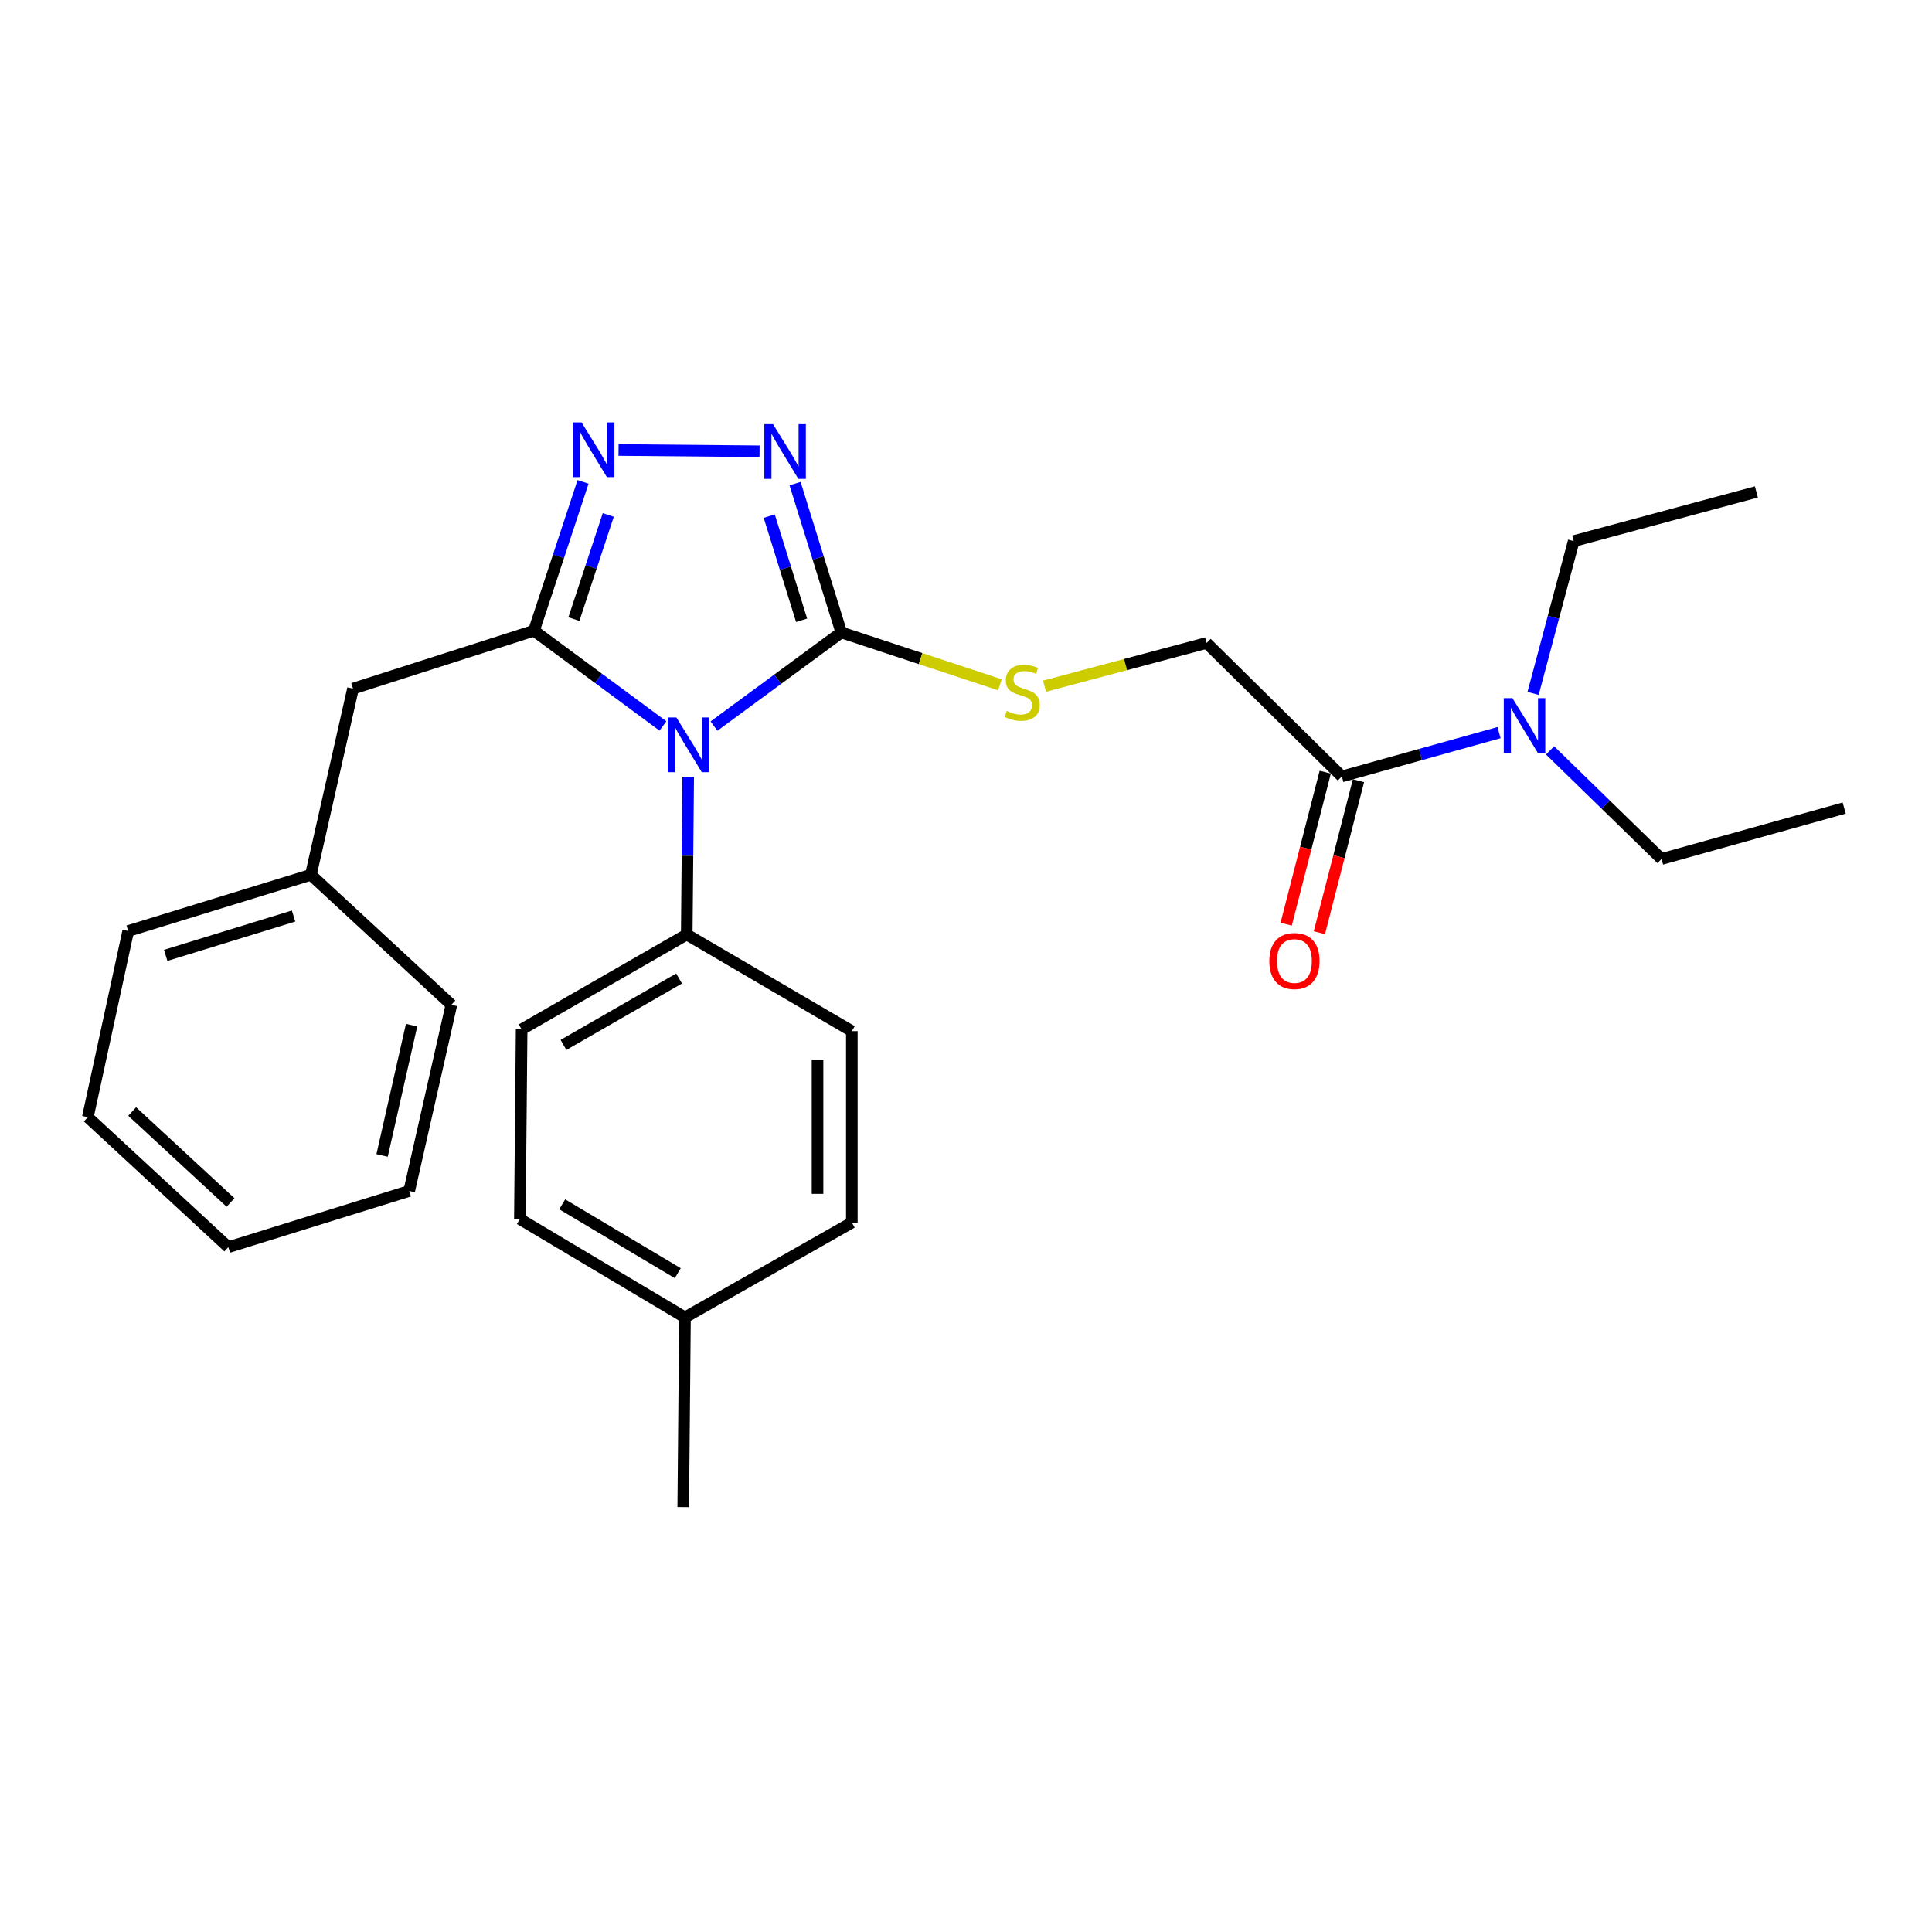 <?xml version='1.0' encoding='iso-8859-1'?>
<svg version='1.1' baseProfile='full'
              xmlns='http://www.w3.org/2000/svg'
                      xmlns:rdkit='http://www.rdkit.org/xml'
                      xmlns:xlink='http://www.w3.org/1999/xlink'
                  xml:space='preserve'
width='1000px' height='1000px' viewBox='0 0 1000 1000'>
<!-- END OF HEADER -->
<rect style='opacity:1.0;fill:#FFFFFF;stroke:none' width='1000' height='1000' x='0' y='0'> </rect>
<path class='bond-0' d='M 393.147,233.586 L 320.16,232.918' style='fill:none;fill-rule:evenodd;stroke:#0000FF;stroke-width:6px;stroke-linecap:butt;stroke-linejoin:miter;stroke-opacity:1' />
<path class='bond-1' d='M 411.525,250.318 L 423.49,288.831' style='fill:none;fill-rule:evenodd;stroke:#0000FF;stroke-width:6px;stroke-linecap:butt;stroke-linejoin:miter;stroke-opacity:1' />
<path class='bond-1' d='M 423.49,288.831 L 435.455,327.343' style='fill:none;fill-rule:evenodd;stroke:#000000;stroke-width:6px;stroke-linecap:butt;stroke-linejoin:miter;stroke-opacity:1' />
<path class='bond-1' d='M 398.158,267.14 L 406.533,294.099' style='fill:none;fill-rule:evenodd;stroke:#0000FF;stroke-width:6px;stroke-linecap:butt;stroke-linejoin:miter;stroke-opacity:1' />
<path class='bond-1' d='M 406.533,294.099 L 414.909,321.057' style='fill:none;fill-rule:evenodd;stroke:#000000;stroke-width:6px;stroke-linecap:butt;stroke-linejoin:miter;stroke-opacity:1' />
<path class='bond-2' d='M 301.786,249.425 L 289.077,287.93' style='fill:none;fill-rule:evenodd;stroke:#0000FF;stroke-width:6px;stroke-linecap:butt;stroke-linejoin:miter;stroke-opacity:1' />
<path class='bond-2' d='M 289.077,287.93 L 276.367,326.435' style='fill:none;fill-rule:evenodd;stroke:#000000;stroke-width:6px;stroke-linecap:butt;stroke-linejoin:miter;stroke-opacity:1' />
<path class='bond-2' d='M 314.835,266.542 L 305.938,293.495' style='fill:none;fill-rule:evenodd;stroke:#0000FF;stroke-width:6px;stroke-linecap:butt;stroke-linejoin:miter;stroke-opacity:1' />
<path class='bond-2' d='M 305.938,293.495 L 297.042,320.449' style='fill:none;fill-rule:evenodd;stroke:#000000;stroke-width:6px;stroke-linecap:butt;stroke-linejoin:miter;stroke-opacity:1' />
<path class='bond-3' d='M 276.367,326.435 L 182.722,356.434' style='fill:none;fill-rule:evenodd;stroke:#000000;stroke-width:6px;stroke-linecap:butt;stroke-linejoin:miter;stroke-opacity:1' />
<path class='bond-4' d='M 276.367,326.435 L 309.751,351.095' style='fill:none;fill-rule:evenodd;stroke:#000000;stroke-width:6px;stroke-linecap:butt;stroke-linejoin:miter;stroke-opacity:1' />
<path class='bond-4' d='M 309.751,351.095 L 343.134,375.755' style='fill:none;fill-rule:evenodd;stroke:#0000FF;stroke-width:6px;stroke-linecap:butt;stroke-linejoin:miter;stroke-opacity:1' />
<path class='bond-5' d='M 369.555,375.819 L 402.505,351.581' style='fill:none;fill-rule:evenodd;stroke:#0000FF;stroke-width:6px;stroke-linecap:butt;stroke-linejoin:miter;stroke-opacity:1' />
<path class='bond-5' d='M 402.505,351.581 L 435.455,327.343' style='fill:none;fill-rule:evenodd;stroke:#000000;stroke-width:6px;stroke-linecap:butt;stroke-linejoin:miter;stroke-opacity:1' />
<path class='bond-6' d='M 356.207,402.139 L 355.83,442.924' style='fill:none;fill-rule:evenodd;stroke:#0000FF;stroke-width:6px;stroke-linecap:butt;stroke-linejoin:miter;stroke-opacity:1' />
<path class='bond-6' d='M 355.83,442.924 L 355.453,483.708' style='fill:none;fill-rule:evenodd;stroke:#000000;stroke-width:6px;stroke-linecap:butt;stroke-linejoin:miter;stroke-opacity:1' />
<path class='bond-7' d='M 435.455,327.343 L 476.501,340.895' style='fill:none;fill-rule:evenodd;stroke:#000000;stroke-width:6px;stroke-linecap:butt;stroke-linejoin:miter;stroke-opacity:1' />
<path class='bond-7' d='M 476.501,340.895 L 517.546,354.447' style='fill:none;fill-rule:evenodd;stroke:#CCCC00;stroke-width:6px;stroke-linecap:butt;stroke-linejoin:miter;stroke-opacity:1' />
<path class='bond-8' d='M 775.901,379.201 L 735.221,390.546' style='fill:none;fill-rule:evenodd;stroke:#0000FF;stroke-width:6px;stroke-linecap:butt;stroke-linejoin:miter;stroke-opacity:1' />
<path class='bond-8' d='M 735.221,390.546 L 694.542,401.89' style='fill:none;fill-rule:evenodd;stroke:#000000;stroke-width:6px;stroke-linecap:butt;stroke-linejoin:miter;stroke-opacity:1' />
<path class='bond-9' d='M 793.529,358.892 L 804.037,319.482' style='fill:none;fill-rule:evenodd;stroke:#0000FF;stroke-width:6px;stroke-linecap:butt;stroke-linejoin:miter;stroke-opacity:1' />
<path class='bond-9' d='M 804.037,319.482 L 814.546,280.071' style='fill:none;fill-rule:evenodd;stroke:#000000;stroke-width:6px;stroke-linecap:butt;stroke-linejoin:miter;stroke-opacity:1' />
<path class='bond-10' d='M 802.31,388.399 L 831.156,416.507' style='fill:none;fill-rule:evenodd;stroke:#0000FF;stroke-width:6px;stroke-linecap:butt;stroke-linejoin:miter;stroke-opacity:1' />
<path class='bond-10' d='M 831.156,416.507 L 860.002,444.614' style='fill:none;fill-rule:evenodd;stroke:#000000;stroke-width:6px;stroke-linecap:butt;stroke-linejoin:miter;stroke-opacity:1' />
<path class='bond-11' d='M 540.641,355.178 L 582.591,343.988' style='fill:none;fill-rule:evenodd;stroke:#CCCC00;stroke-width:6px;stroke-linecap:butt;stroke-linejoin:miter;stroke-opacity:1' />
<path class='bond-11' d='M 582.591,343.988 L 624.542,332.798' style='fill:none;fill-rule:evenodd;stroke:#000000;stroke-width:6px;stroke-linecap:butt;stroke-linejoin:miter;stroke-opacity:1' />
<path class='bond-12' d='M 694.542,401.89 L 624.542,332.798' style='fill:none;fill-rule:evenodd;stroke:#000000;stroke-width:6px;stroke-linecap:butt;stroke-linejoin:miter;stroke-opacity:1' />
<path class='bond-13' d='M 685.943,399.679 L 675.829,439.013' style='fill:none;fill-rule:evenodd;stroke:#000000;stroke-width:6px;stroke-linecap:butt;stroke-linejoin:miter;stroke-opacity:1' />
<path class='bond-13' d='M 675.829,439.013 L 665.715,478.346' style='fill:none;fill-rule:evenodd;stroke:#FF0000;stroke-width:6px;stroke-linecap:butt;stroke-linejoin:miter;stroke-opacity:1' />
<path class='bond-13' d='M 703.14,404.101 L 693.026,443.435' style='fill:none;fill-rule:evenodd;stroke:#000000;stroke-width:6px;stroke-linecap:butt;stroke-linejoin:miter;stroke-opacity:1' />
<path class='bond-13' d='M 693.026,443.435 L 682.912,482.768' style='fill:none;fill-rule:evenodd;stroke:#FF0000;stroke-width:6px;stroke-linecap:butt;stroke-linejoin:miter;stroke-opacity:1' />
<path class='bond-14' d='M 269.087,630.978 L 354.545,681.89' style='fill:none;fill-rule:evenodd;stroke:#000000;stroke-width:6px;stroke-linecap:butt;stroke-linejoin:miter;stroke-opacity:1' />
<path class='bond-14' d='M 290.994,623.36 L 350.814,658.999' style='fill:none;fill-rule:evenodd;stroke:#000000;stroke-width:6px;stroke-linecap:butt;stroke-linejoin:miter;stroke-opacity:1' />
<path class='bond-15' d='M 269.087,630.978 L 269.995,532.805' style='fill:none;fill-rule:evenodd;stroke:#000000;stroke-width:6px;stroke-linecap:butt;stroke-linejoin:miter;stroke-opacity:1' />
<path class='bond-16' d='M 354.545,681.89 L 440.91,632.803' style='fill:none;fill-rule:evenodd;stroke:#000000;stroke-width:6px;stroke-linecap:butt;stroke-linejoin:miter;stroke-opacity:1' />
<path class='bond-17' d='M 354.545,681.89 L 353.638,780.073' style='fill:none;fill-rule:evenodd;stroke:#000000;stroke-width:6px;stroke-linecap:butt;stroke-linejoin:miter;stroke-opacity:1' />
<path class='bond-18' d='M 182.722,356.434 L 160.911,452.802' style='fill:none;fill-rule:evenodd;stroke:#000000;stroke-width:6px;stroke-linecap:butt;stroke-linejoin:miter;stroke-opacity:1' />
<path class='bond-19' d='M 160.911,452.802 L 66.358,481.893' style='fill:none;fill-rule:evenodd;stroke:#000000;stroke-width:6px;stroke-linecap:butt;stroke-linejoin:miter;stroke-opacity:1' />
<path class='bond-19' d='M 151.95,474.137 L 85.762,494.501' style='fill:none;fill-rule:evenodd;stroke:#000000;stroke-width:6px;stroke-linecap:butt;stroke-linejoin:miter;stroke-opacity:1' />
<path class='bond-20' d='M 160.911,452.802 L 233.633,520.069' style='fill:none;fill-rule:evenodd;stroke:#000000;stroke-width:6px;stroke-linecap:butt;stroke-linejoin:miter;stroke-opacity:1' />
<path class='bond-21' d='M 66.358,481.893 L 45.455,578.251' style='fill:none;fill-rule:evenodd;stroke:#000000;stroke-width:6px;stroke-linecap:butt;stroke-linejoin:miter;stroke-opacity:1' />
<path class='bond-22' d='M 233.633,520.069 L 211.813,616.438' style='fill:none;fill-rule:evenodd;stroke:#000000;stroke-width:6px;stroke-linecap:butt;stroke-linejoin:miter;stroke-opacity:1' />
<path class='bond-22' d='M 213.042,530.603 L 197.768,598.061' style='fill:none;fill-rule:evenodd;stroke:#000000;stroke-width:6px;stroke-linecap:butt;stroke-linejoin:miter;stroke-opacity:1' />
<path class='bond-23' d='M 45.455,578.251 L 118.177,645.529' style='fill:none;fill-rule:evenodd;stroke:#000000;stroke-width:6px;stroke-linecap:butt;stroke-linejoin:miter;stroke-opacity:1' />
<path class='bond-23' d='M 68.421,575.309 L 119.327,622.403' style='fill:none;fill-rule:evenodd;stroke:#000000;stroke-width:6px;stroke-linecap:butt;stroke-linejoin:miter;stroke-opacity:1' />
<path class='bond-24' d='M 211.813,616.438 L 118.177,645.529' style='fill:none;fill-rule:evenodd;stroke:#000000;stroke-width:6px;stroke-linecap:butt;stroke-linejoin:miter;stroke-opacity:1' />
<path class='bond-25' d='M 440.91,632.803 L 440.91,533.712' style='fill:none;fill-rule:evenodd;stroke:#000000;stroke-width:6px;stroke-linecap:butt;stroke-linejoin:miter;stroke-opacity:1' />
<path class='bond-25' d='M 423.154,617.939 L 423.154,548.576' style='fill:none;fill-rule:evenodd;stroke:#000000;stroke-width:6px;stroke-linecap:butt;stroke-linejoin:miter;stroke-opacity:1' />
<path class='bond-26' d='M 440.91,533.712 L 355.453,483.708' style='fill:none;fill-rule:evenodd;stroke:#000000;stroke-width:6px;stroke-linecap:butt;stroke-linejoin:miter;stroke-opacity:1' />
<path class='bond-27' d='M 355.453,483.708 L 269.995,532.805' style='fill:none;fill-rule:evenodd;stroke:#000000;stroke-width:6px;stroke-linecap:butt;stroke-linejoin:miter;stroke-opacity:1' />
<path class='bond-27' d='M 351.479,506.469 L 291.659,540.837' style='fill:none;fill-rule:evenodd;stroke:#000000;stroke-width:6px;stroke-linecap:butt;stroke-linejoin:miter;stroke-opacity:1' />
<path class='bond-28' d='M 814.546,280.071 L 909.109,254.62' style='fill:none;fill-rule:evenodd;stroke:#000000;stroke-width:6px;stroke-linecap:butt;stroke-linejoin:miter;stroke-opacity:1' />
<path class='bond-29' d='M 860.002,444.614 L 954.545,418.256' style='fill:none;fill-rule:evenodd;stroke:#000000;stroke-width:6px;stroke-linecap:butt;stroke-linejoin:miter;stroke-opacity:1' />
<path  class='atom-0' d='M 400.104 219.547
L 409.384 234.547
Q 410.304 236.027, 411.784 238.707
Q 413.264 241.387, 413.344 241.547
L 413.344 219.547
L 417.104 219.547
L 417.104 247.867
L 413.224 247.867
L 403.264 231.467
Q 402.104 229.547, 400.864 227.347
Q 399.664 225.147, 399.304 224.467
L 399.304 247.867
L 395.624 247.867
L 395.624 219.547
L 400.104 219.547
' fill='#0000FF'/>
<path  class='atom-1' d='M 301.013 218.64
L 310.293 233.64
Q 311.213 235.12, 312.693 237.8
Q 314.173 240.48, 314.253 240.64
L 314.253 218.64
L 318.013 218.64
L 318.013 246.96
L 314.133 246.96
L 304.173 230.56
Q 303.013 228.64, 301.773 226.44
Q 300.573 224.24, 300.213 223.56
L 300.213 246.96
L 296.533 246.96
L 296.533 218.64
L 301.013 218.64
' fill='#0000FF'/>
<path  class='atom-3' d='M 350.1 371.365
L 359.38 386.365
Q 360.3 387.845, 361.78 390.525
Q 363.26 393.205, 363.34 393.365
L 363.34 371.365
L 367.1 371.365
L 367.1 399.685
L 363.22 399.685
L 353.26 383.285
Q 352.1 381.365, 350.86 379.165
Q 349.66 376.965, 349.3 376.285
L 349.3 399.685
L 345.62 399.685
L 345.62 371.365
L 350.1 371.365
' fill='#0000FF'/>
<path  class='atom-5' d='M 782.835 361.362
L 792.115 376.362
Q 793.035 377.842, 794.515 380.522
Q 795.995 383.202, 796.075 383.362
L 796.075 361.362
L 799.835 361.362
L 799.835 389.682
L 795.955 389.682
L 785.995 373.282
Q 784.835 371.362, 783.595 369.162
Q 782.395 366.962, 782.035 366.282
L 782.035 389.682
L 778.355 389.682
L 778.355 361.362
L 782.835 361.362
' fill='#0000FF'/>
<path  class='atom-6' d='M 521.091 367.979
Q 521.411 368.099, 522.731 368.659
Q 524.051 369.219, 525.491 369.579
Q 526.971 369.899, 528.411 369.899
Q 531.091 369.899, 532.651 368.619
Q 534.211 367.299, 534.211 365.019
Q 534.211 363.459, 533.411 362.499
Q 532.651 361.539, 531.451 361.019
Q 530.251 360.499, 528.251 359.899
Q 525.731 359.139, 524.211 358.419
Q 522.731 357.699, 521.651 356.179
Q 520.611 354.659, 520.611 352.099
Q 520.611 348.539, 523.011 346.339
Q 525.451 344.139, 530.251 344.139
Q 533.531 344.139, 537.251 345.699
L 536.331 348.779
Q 532.931 347.379, 530.371 347.379
Q 527.611 347.379, 526.091 348.539
Q 524.571 349.659, 524.611 351.619
Q 524.611 353.139, 525.371 354.059
Q 526.171 354.979, 527.291 355.499
Q 528.451 356.019, 530.371 356.619
Q 532.931 357.419, 534.451 358.219
Q 535.971 359.019, 537.051 360.659
Q 538.171 362.259, 538.171 365.019
Q 538.171 368.939, 535.531 371.059
Q 532.931 373.139, 528.571 373.139
Q 526.051 373.139, 524.131 372.579
Q 522.251 372.059, 520.011 371.139
L 521.091 367.979
' fill='#CCCC00'/>
<path  class='atom-23' d='M 656.998 497.421
Q 656.998 490.621, 660.358 486.821
Q 663.718 483.021, 669.998 483.021
Q 676.278 483.021, 679.638 486.821
Q 682.998 490.621, 682.998 497.421
Q 682.998 504.301, 679.598 508.221
Q 676.198 512.101, 669.998 512.101
Q 663.758 512.101, 660.358 508.221
Q 656.998 504.341, 656.998 497.421
M 669.998 508.901
Q 674.318 508.901, 676.638 506.021
Q 678.998 503.101, 678.998 497.421
Q 678.998 491.861, 676.638 489.061
Q 674.318 486.221, 669.998 486.221
Q 665.678 486.221, 663.318 489.021
Q 660.998 491.821, 660.998 497.421
Q 660.998 503.141, 663.318 506.021
Q 665.678 508.901, 669.998 508.901
' fill='#FF0000'/>
</svg>
